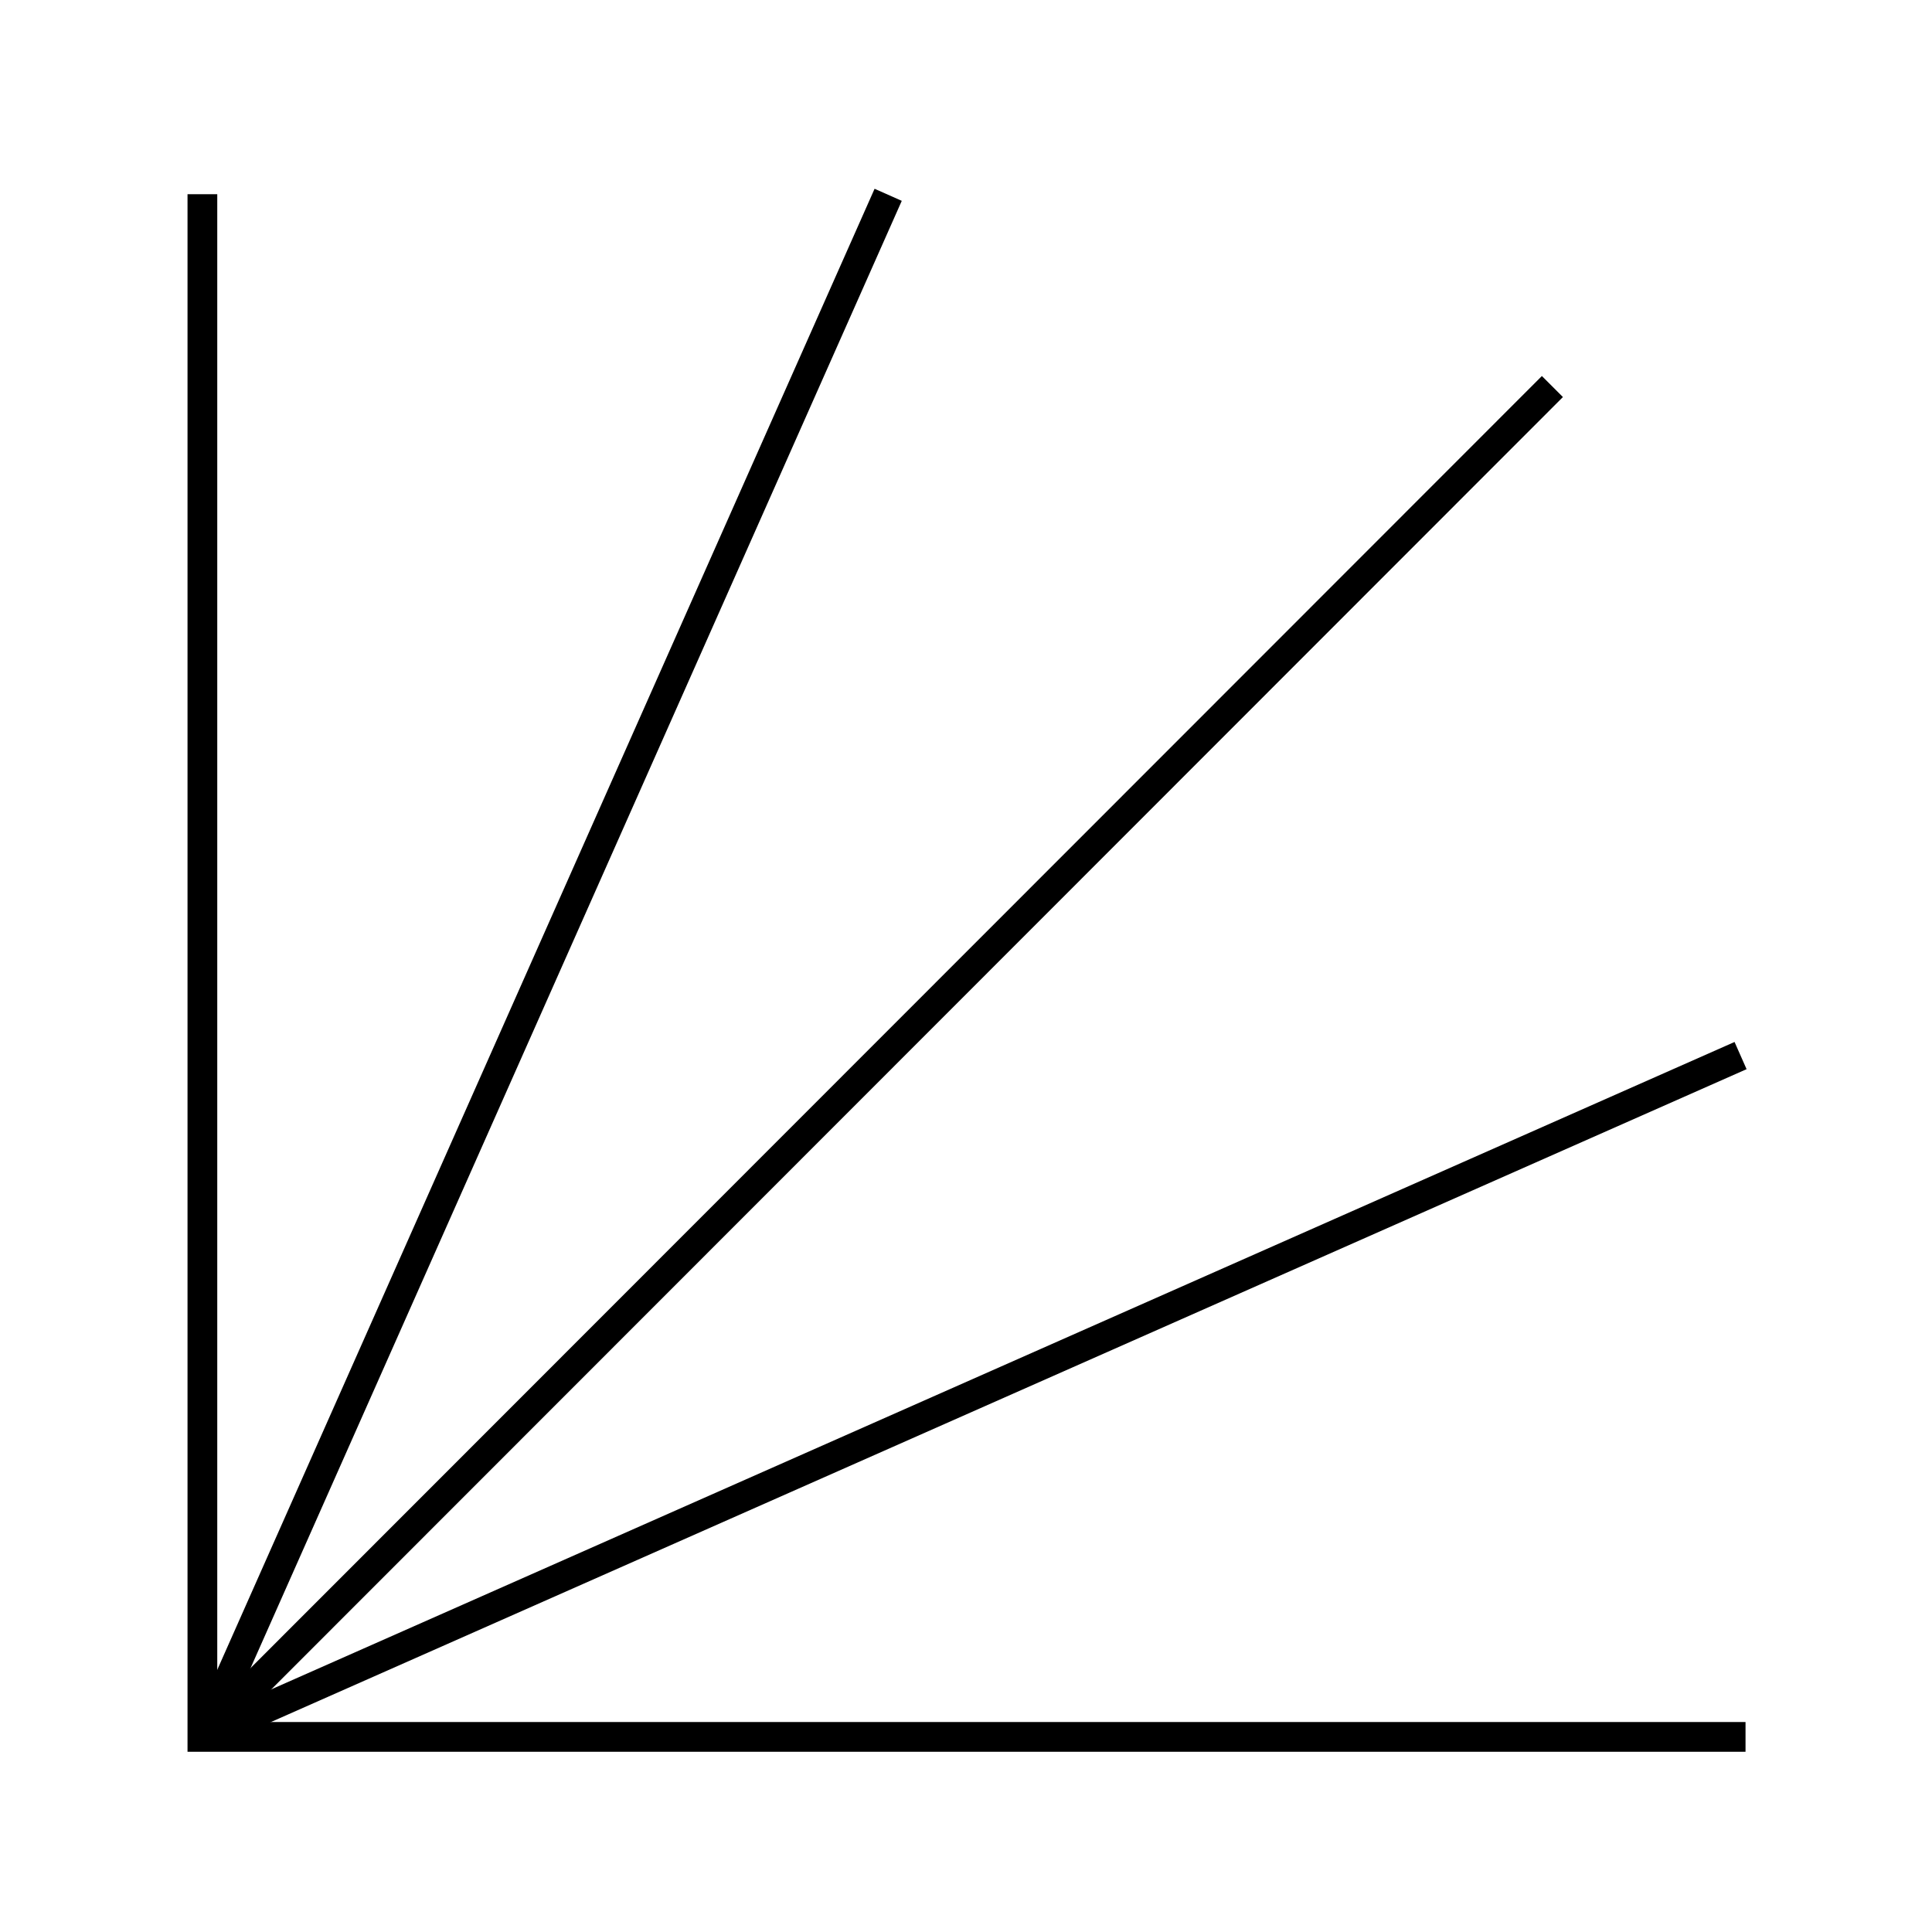 <?xml version="1.0" encoding="UTF-8"?>
<svg id="Layer_1" data-name="Layer 1" xmlns="http://www.w3.org/2000/svg" viewBox="0 0 389.76 389.76">
  <defs>
    <style>
      .cls-1 {
        fill: none;
        stroke: #000;
        stroke-miterlimit: 10;
        stroke-width: 6px;
      }
    </style>
  </defs>
  <polyline class="cls-1" points="352.14 350.4 40.83 350.4 40.83 39.18"/>
  <line class="cls-1" x1="313.18" y1="77.98" x2="41.26" y2="350.05"/>
  <line class="cls-1" x1="351.14" y1="212.95" x2="41.26" y2="350.05"/>
  <line class="cls-1" x1="179.18" y1="39.3" x2="41.26" y2="350.05"/>
</svg>
